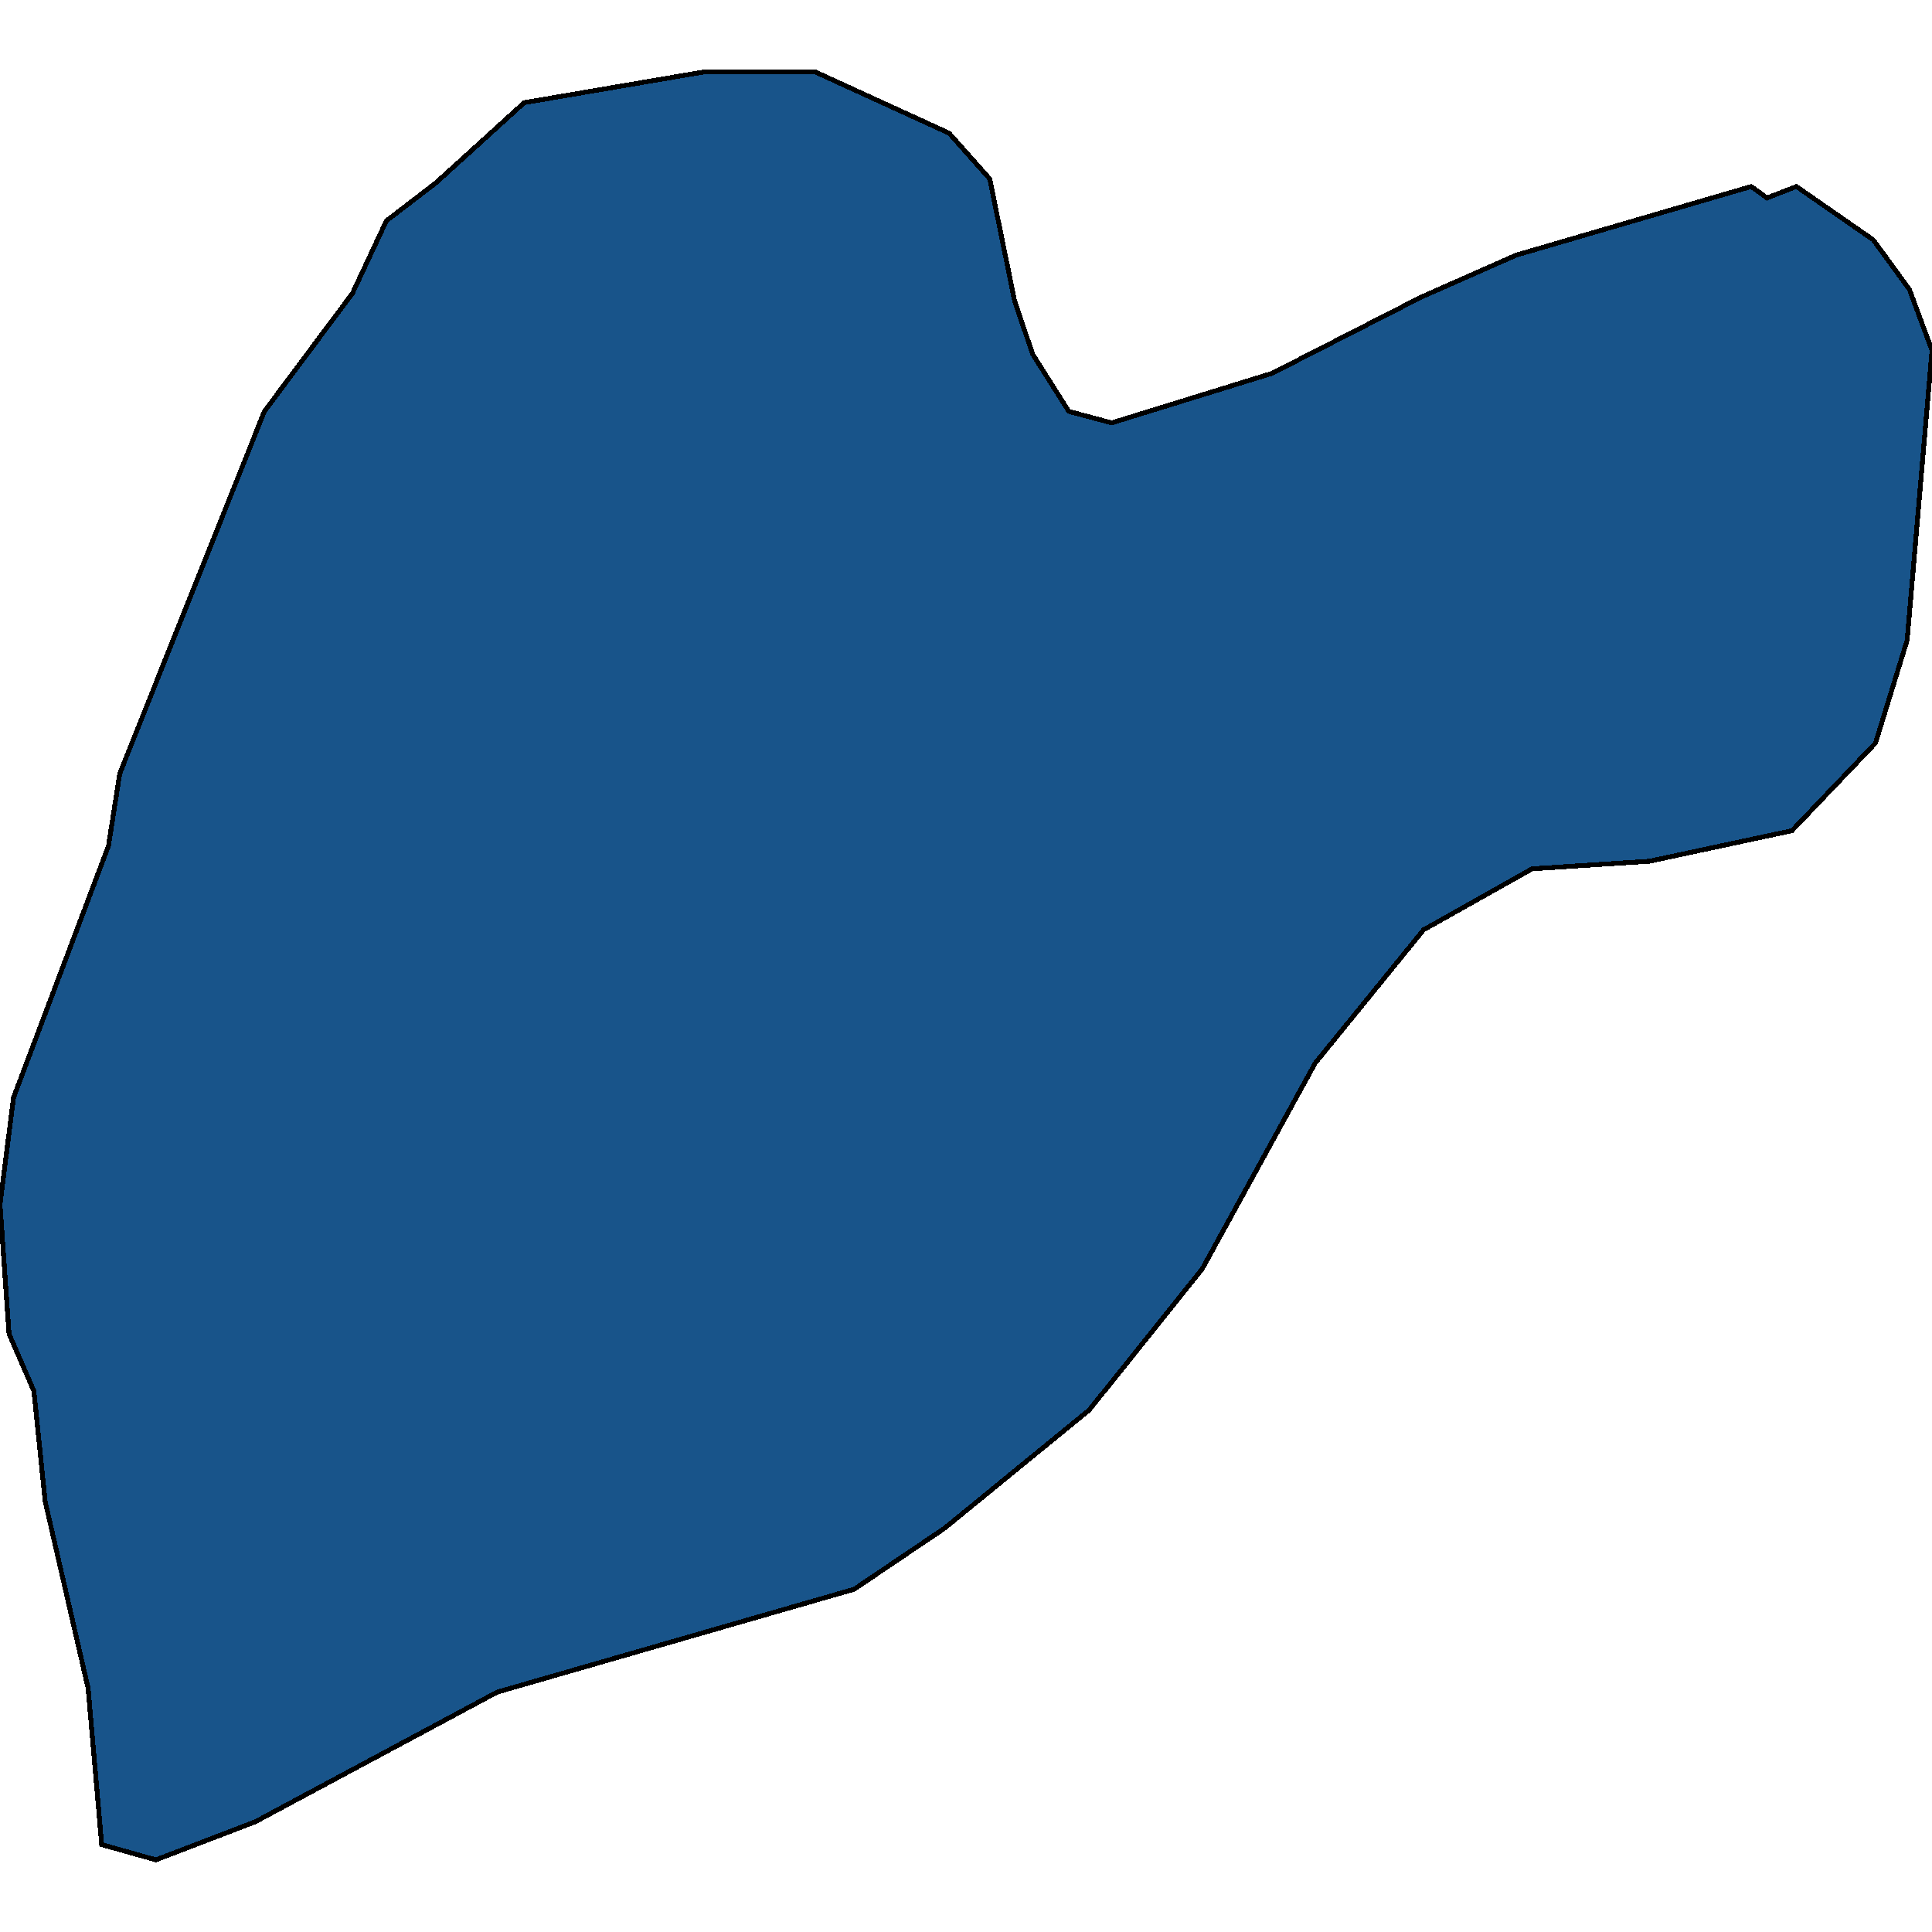 <svg xmlns="http://www.w3.org/2000/svg" width="400" height="400"><path d="m221.287 85.178 8.888 2.367 33.217-10.26 30.877-15.783 19.65-8.682 48.654-14.206 3.275 2.368 6.082-2.368 15.906 11.05 7.486 10.26L400 72.55l-5.146 59.98-6.55 21.308-17.31 18.151-29.474 6.314-24.327 1.578-22.456 12.627-22.456 27.621-23.392 42.615-23.392 29.2-29.941 24.463-18.714 12.626-73.918 21.307-50.059 26.83-20.584 7.892-11.228-3.156-2.807-32.355-8.89-38.668-2.338-22.886L1.87 276.16 0 249.328l2.807-22.096 19.65-52.086 2.338-14.995 29.942-74.973 18.245-24.466L80 45.717l10.292-7.892 18.246-16.573 36.96-6.314h23.39l27.603 12.627 8.421 9.47 5.146 25.256 3.743 11.049Z" style="stroke:#000;fill:#18548a;shape-rendering:crispEdges;stroke-width:1px"/></svg>
